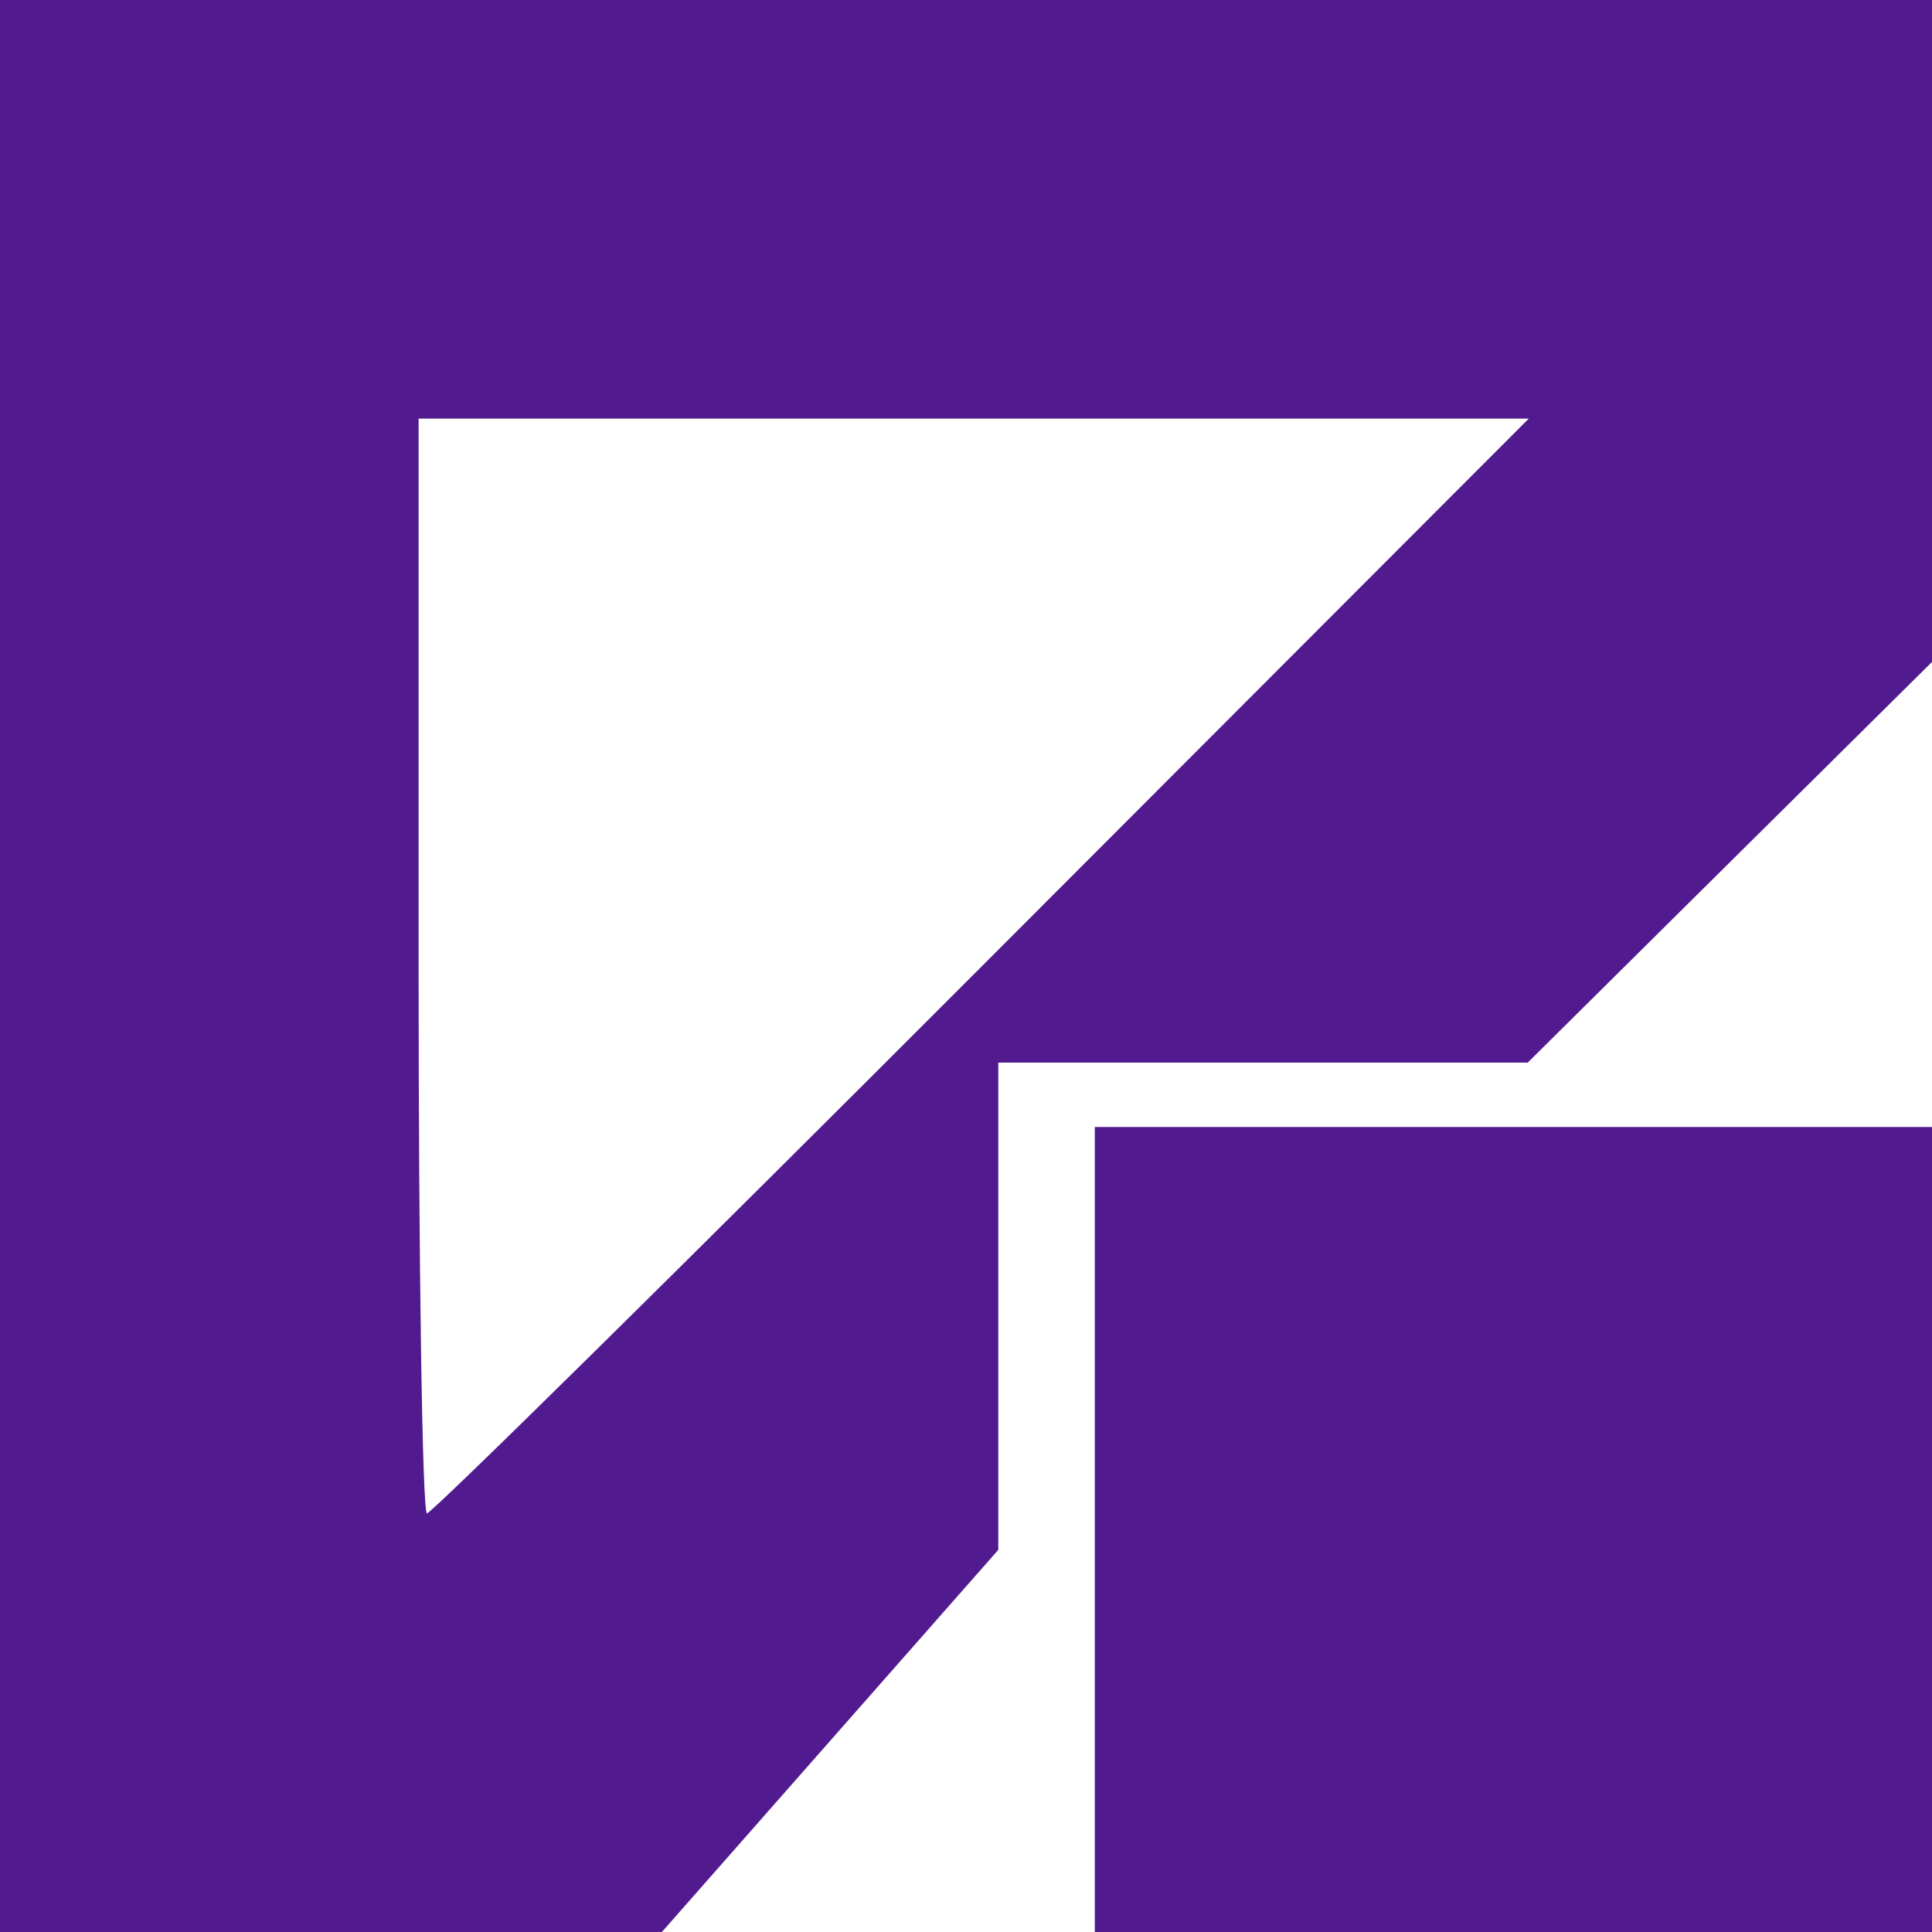 <svg role="img" width="32px" height="32px" viewBox="0 0 24 24" xmlns="http://www.w3.org/2000/svg"><title>SPDX</title><path fill="#521a8f" d="M0 0v24H8.222l2.089-2.373 2.09-2.374V13.2H18.978l2.51-2.488L24 8.223V0H12zm5.2 5.2h13.791L12.2 12c-3.735 3.74-6.838 6.8-6.896 6.8-.057 0-.104-3.06-.104-6.8zm8.4 8.8v10H24V14h-5.2z"/></svg>